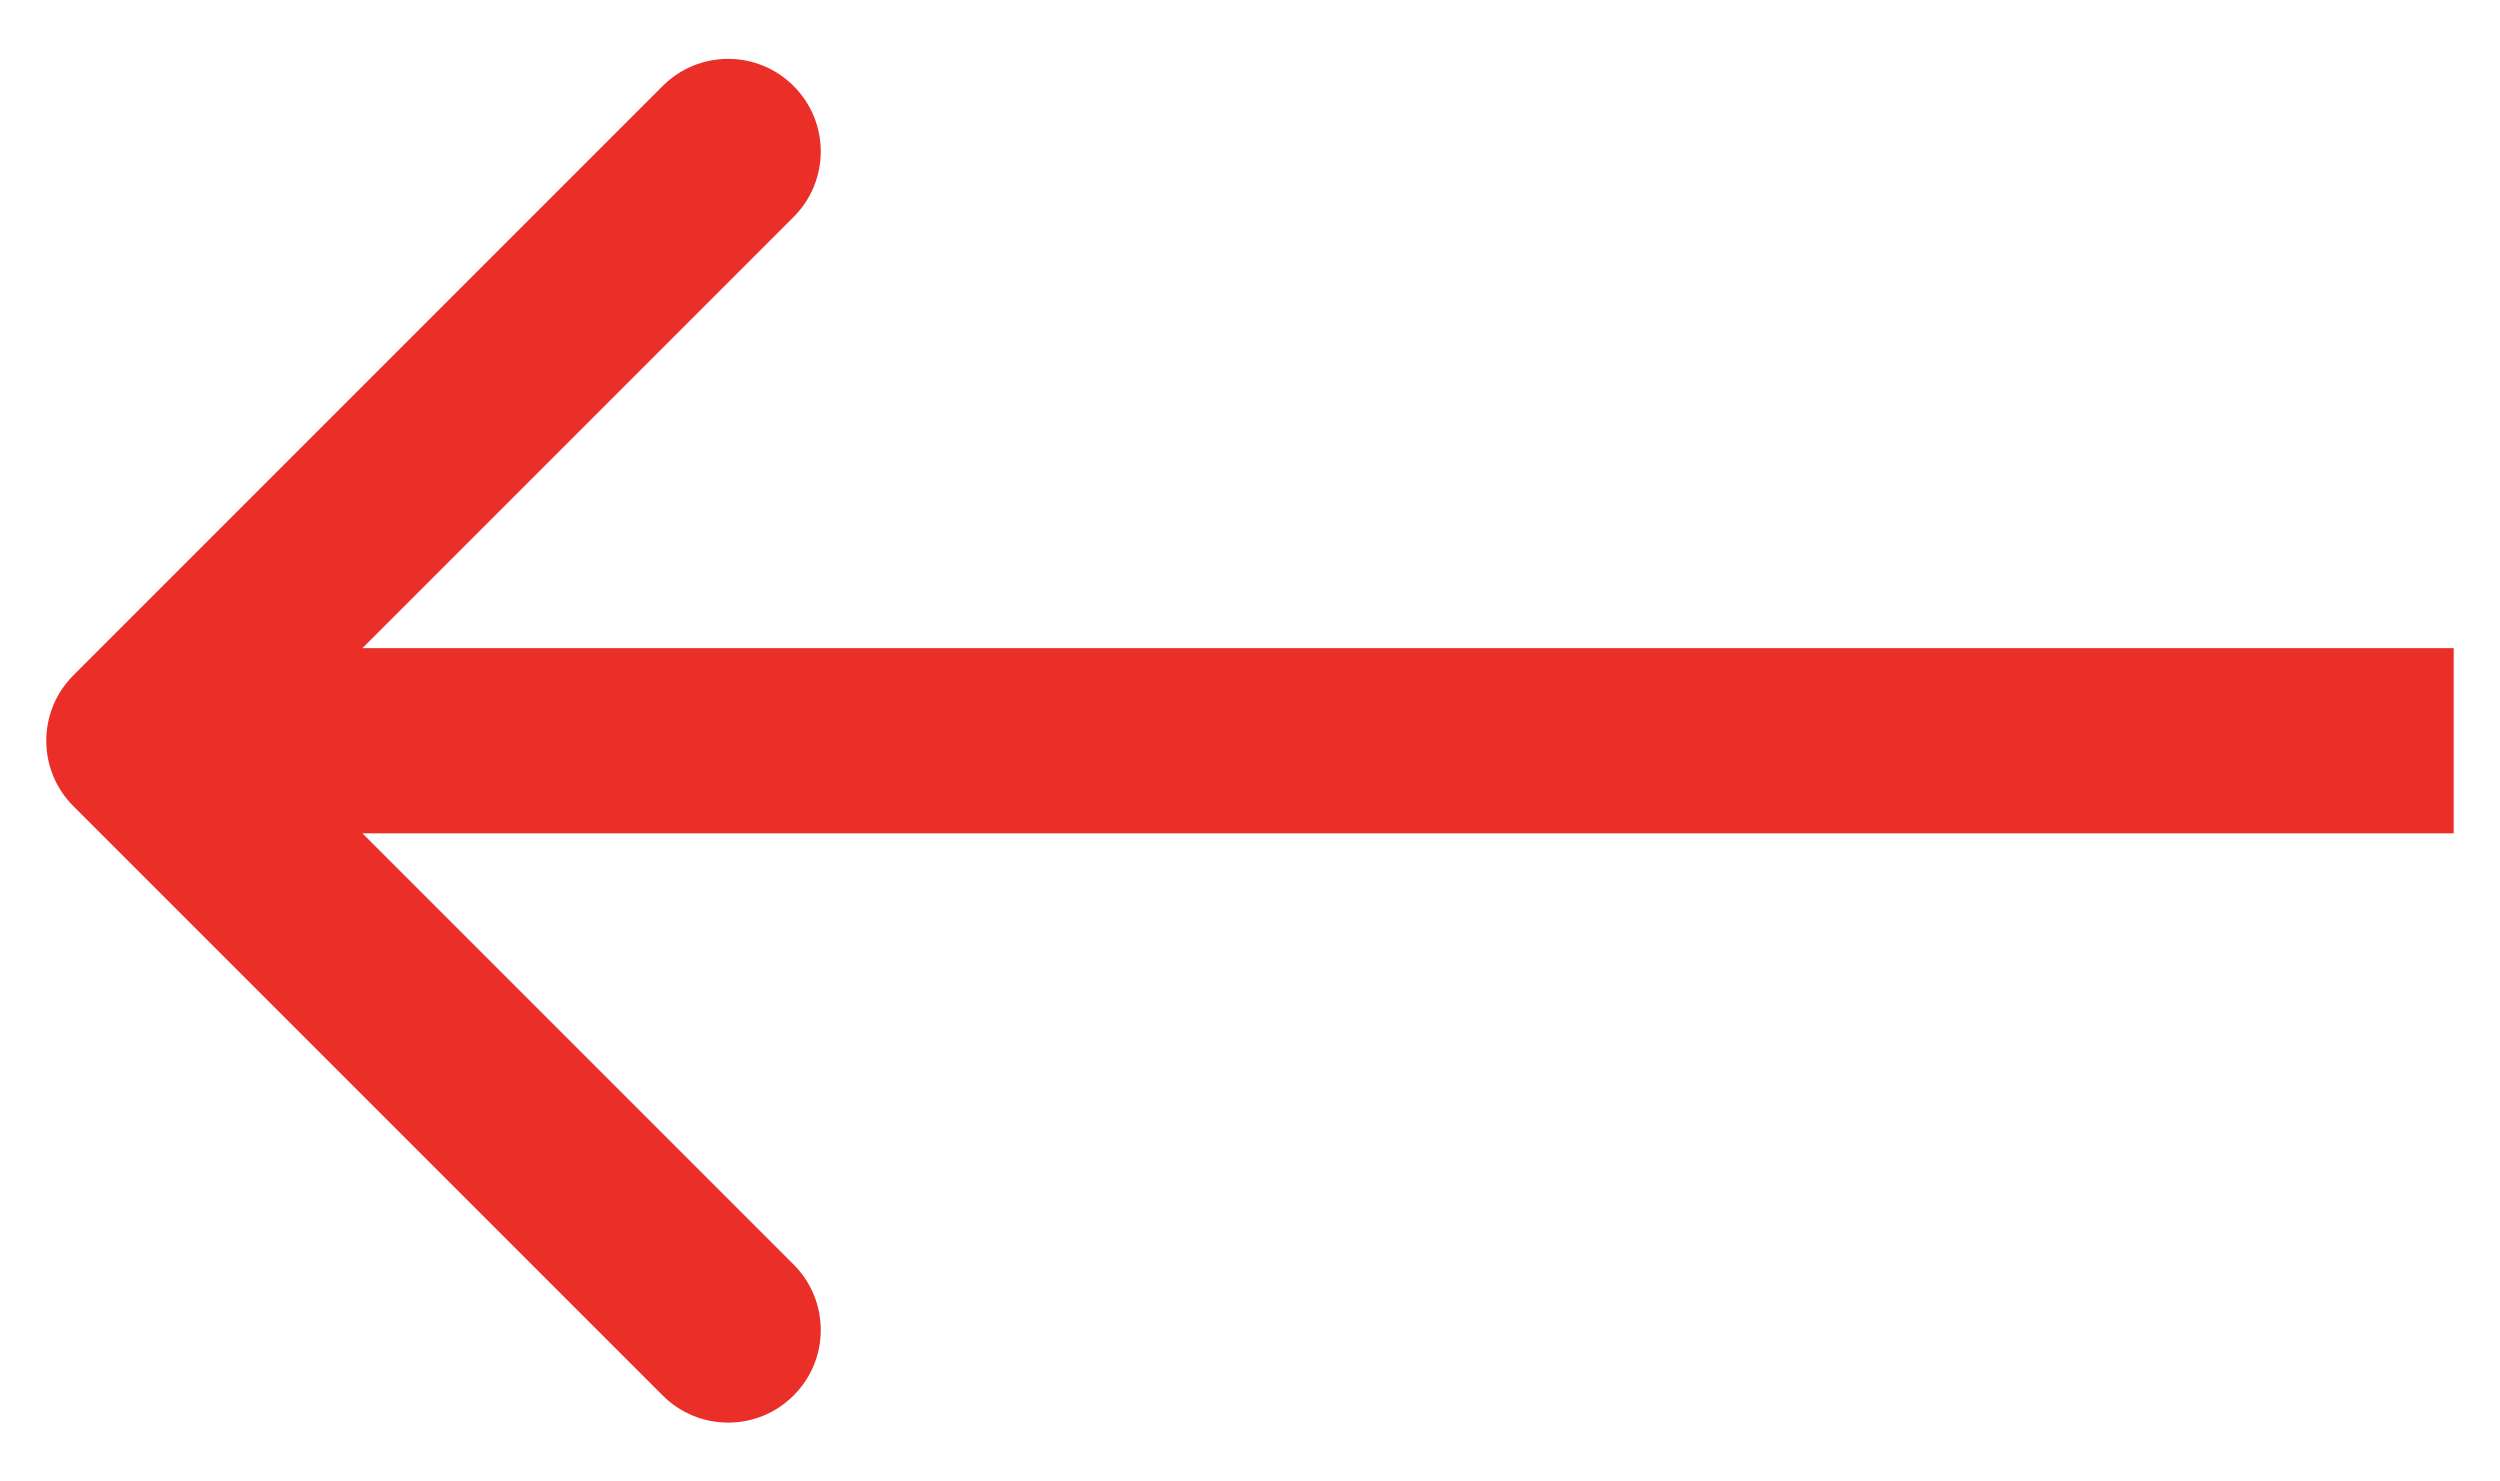 <svg width="27" height="16" viewBox="0 0 27 16" fill="none" xmlns="http://www.w3.org/2000/svg">
<path id="Arrow 2" d="M0.793 7.293C0.402 7.683 0.402 8.317 0.793 8.707L7.157 15.071C7.547 15.462 8.181 15.462 8.571 15.071C8.962 14.681 8.962 14.047 8.571 13.657L2.914 8L8.571 2.343C8.962 1.953 8.962 1.319 8.571 0.929C8.181 0.538 7.547 0.538 7.157 0.929L0.793 7.293ZM26.5 7L1.5 7V9L26.5 9V7Z" fill="#EA2F28"/>
</svg>
